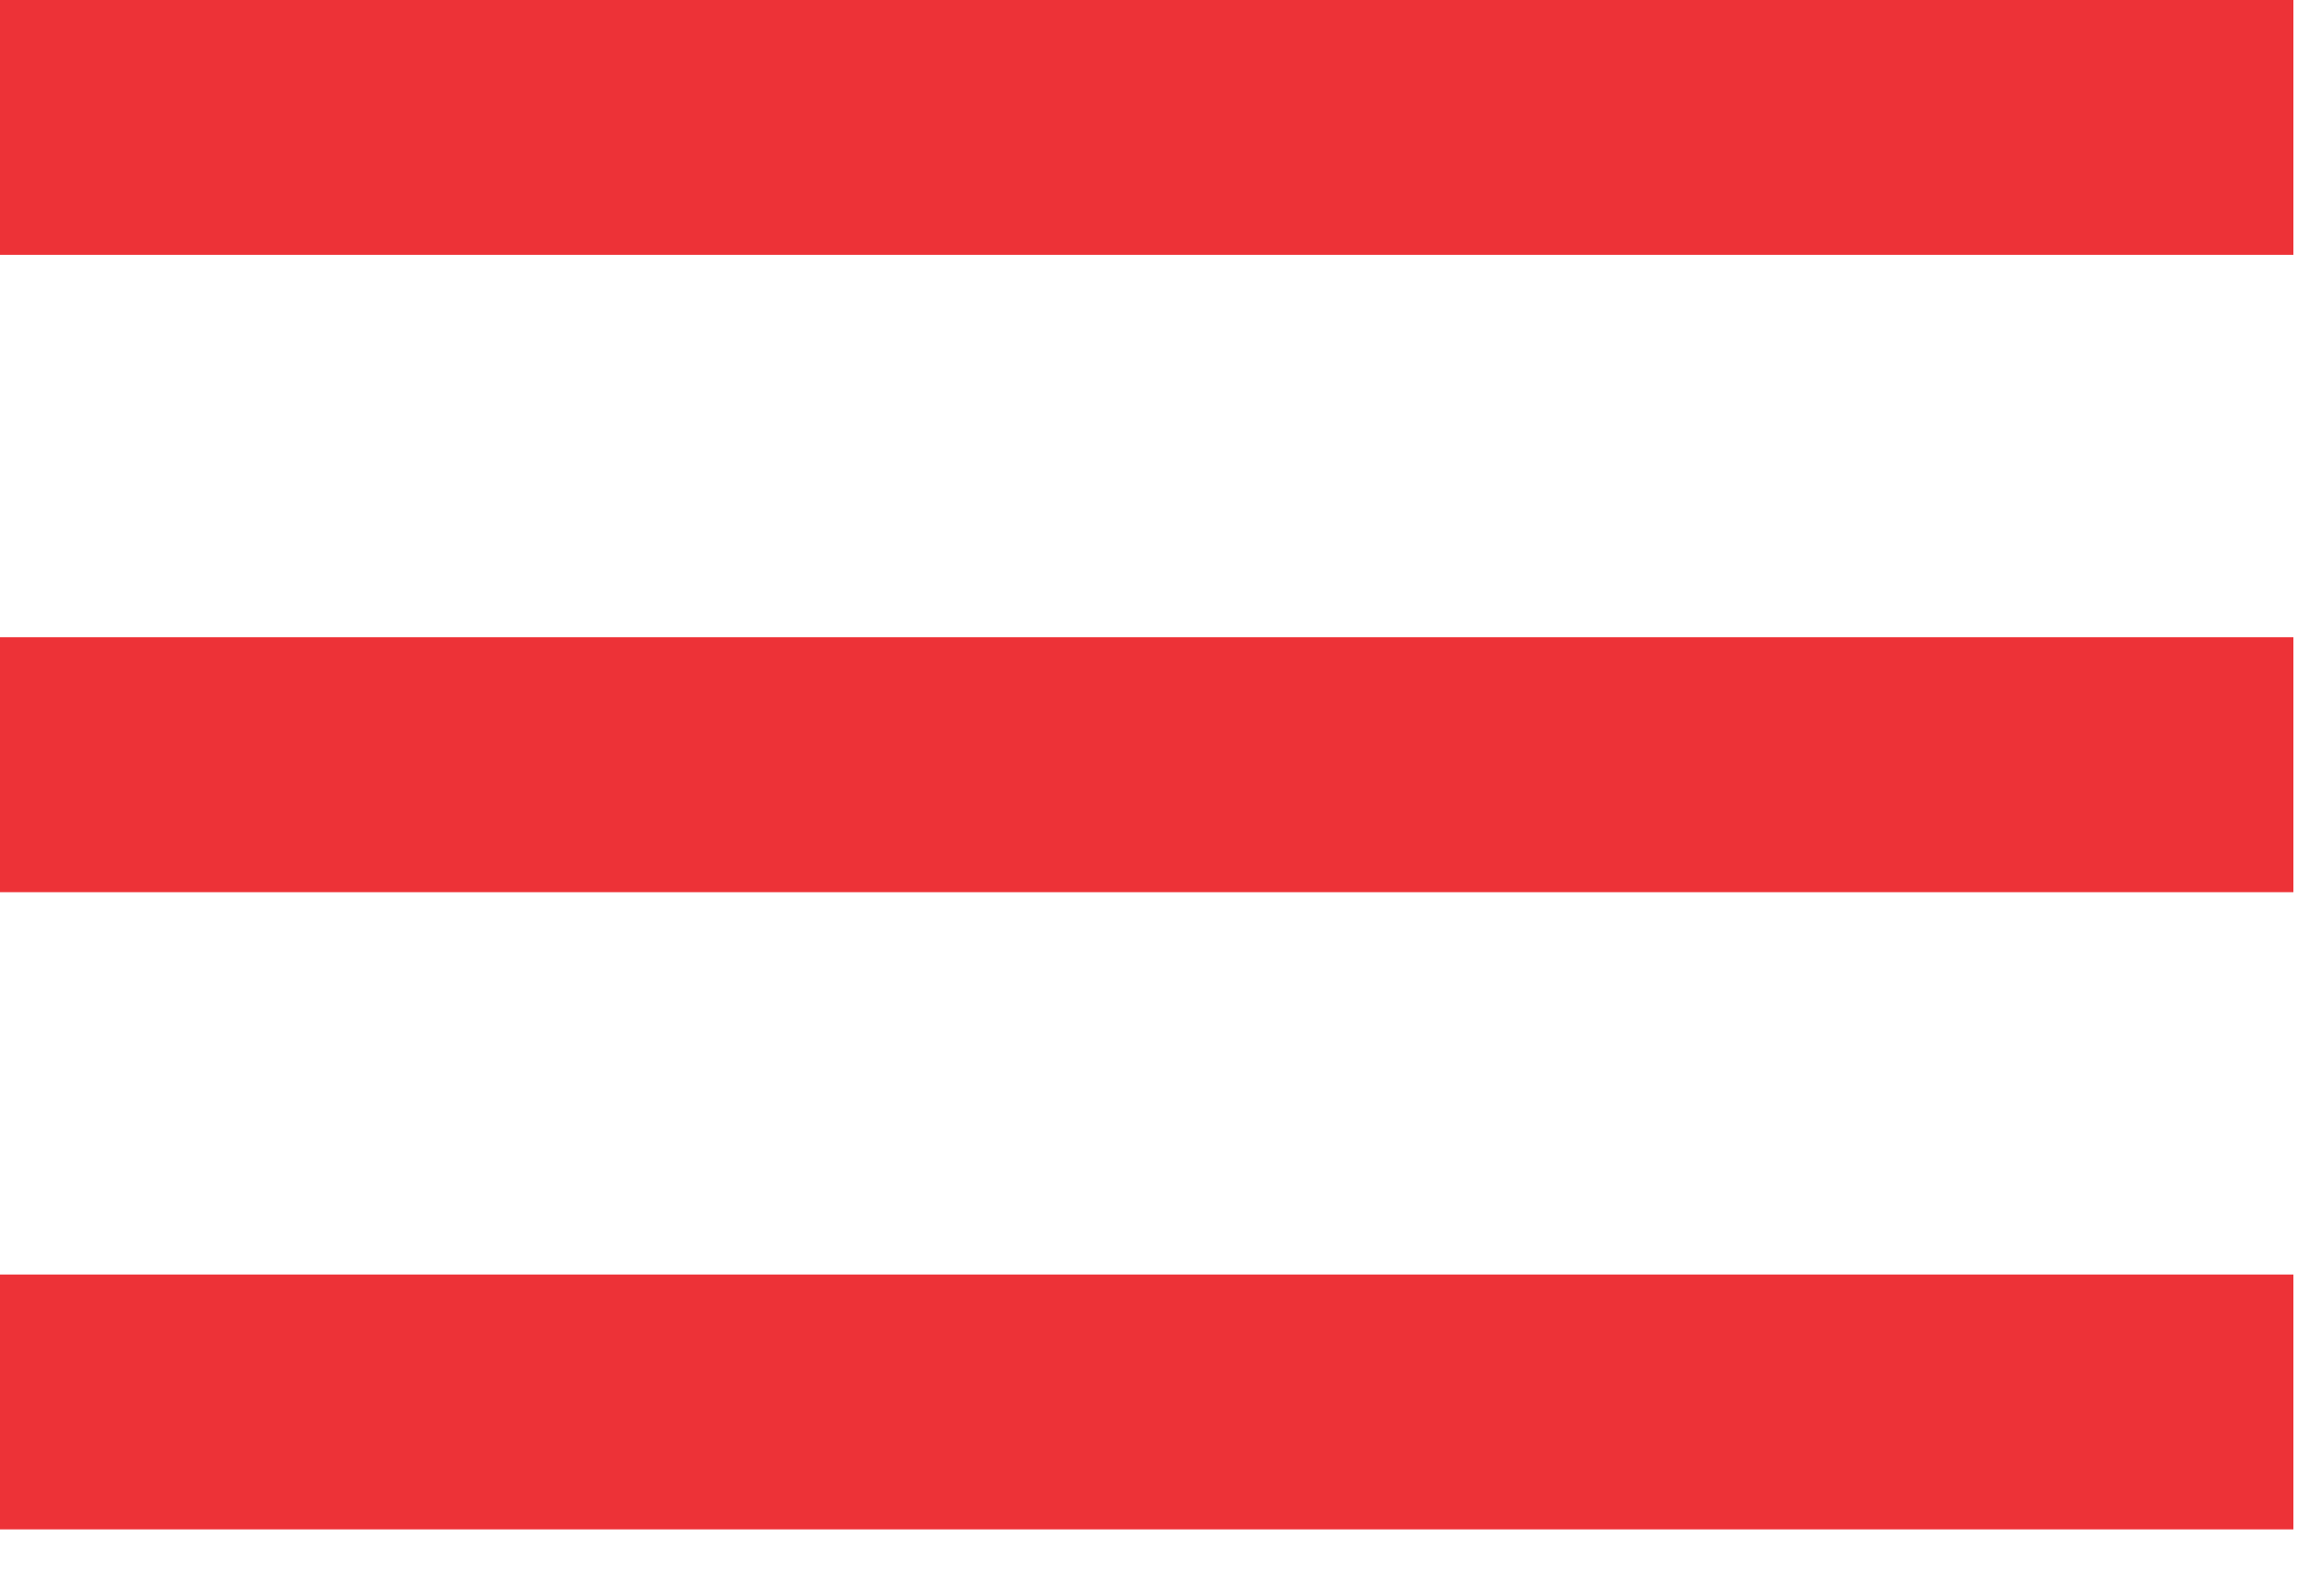 <svg width="19" height="13" viewBox="0 0 19 13" fill="none" xmlns="http://www.w3.org/2000/svg">
<path d="M0 12.5V10.417H18.75V12.5H0ZM0 7.292V5.208H18.75V7.292H0ZM0 2.083V0H18.75V2.083H0Z" fill="#ED3237"/>
</svg>